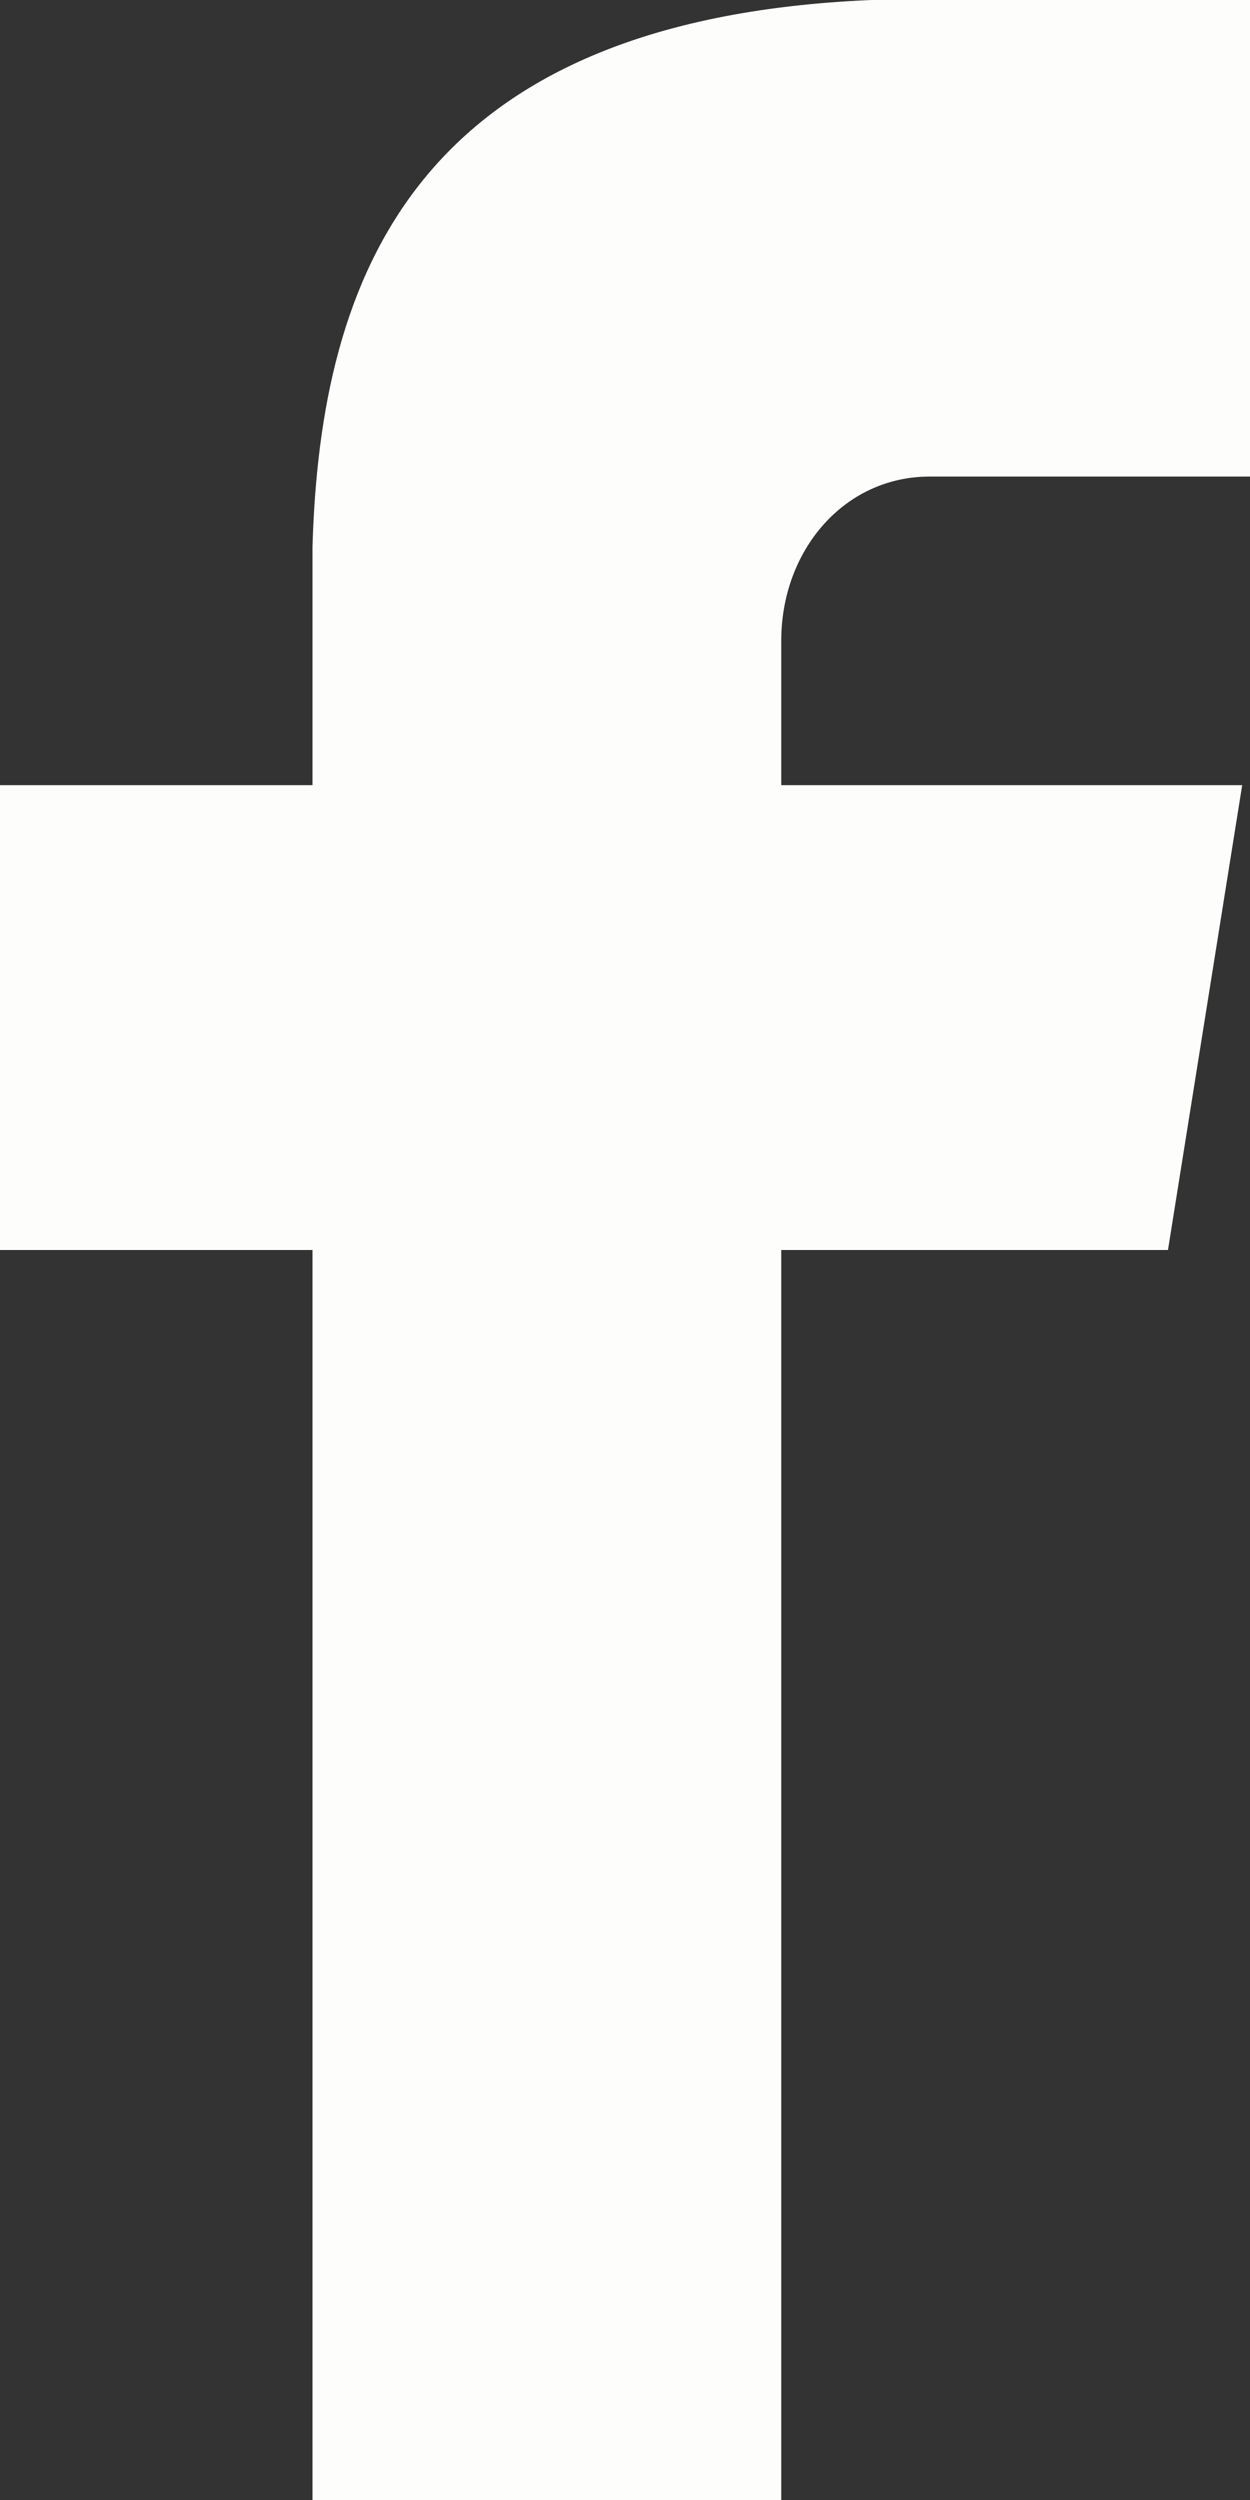 <?xml version="1.0" encoding="utf-8"?>
<!DOCTYPE svg PUBLIC "-//W3C//DTD SVG 1.1//EN" "http://www.w3.org/Graphics/SVG/1.1/DTD/svg11.dtd">
<svg version="1.1" id="svg-facebook" xmlns="http://www.w3.org/2000/svg" xmlns:xlink="http://www.w3.org/1999/xlink" x="0px"
	 y="0px" width="200px" height="400px" viewBox="0 0 200 400" enable-background="new 0 0 200 400" xml:space="preserve">
<rect x="0" y="0" width="200" height="400" fill="#333333" stroke="none"/>
<path fill="#FDFDFC" d="M148.75,76.25H200V0h-60.625C66.248,3.125,51.248,44.375,50,87.5v38.125H0V200h50v200h75V200h61.875
	l11.875-74.375H125V102.5C125,88.125,135,76.25,148.75,76.25z"/>
</svg>
